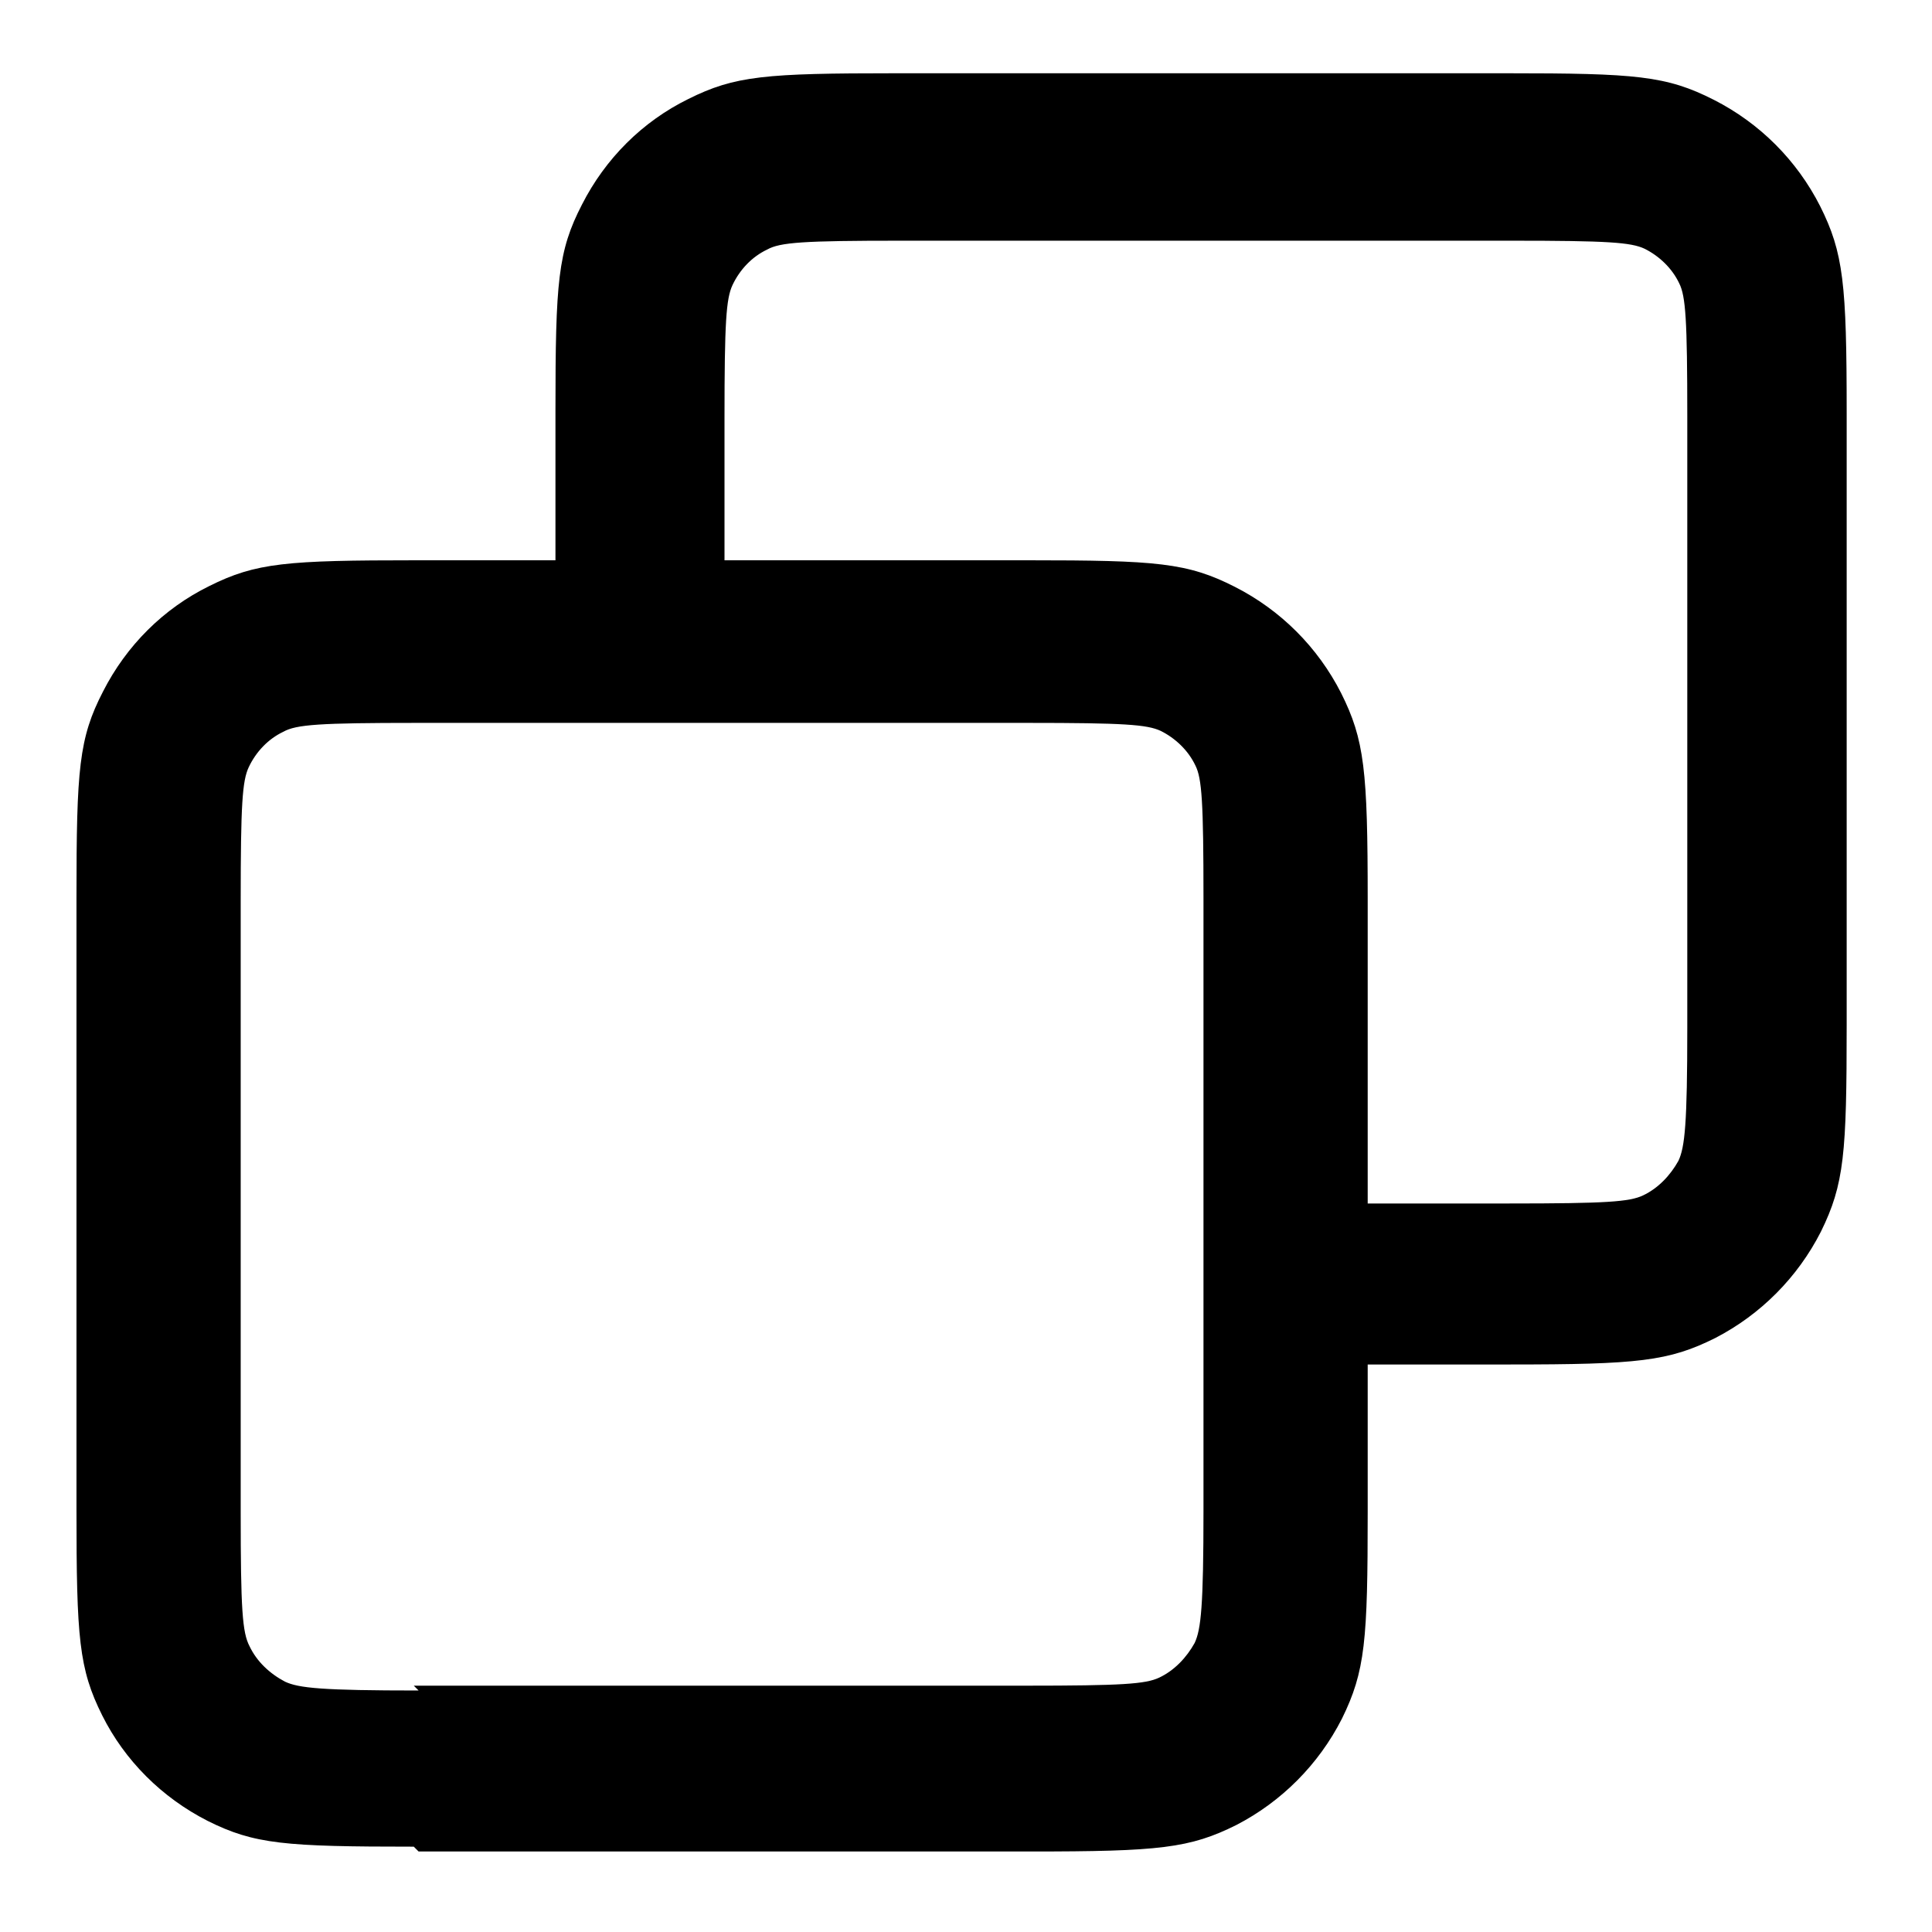 <svg viewBox="0 0 24 24" xmlns="http://www.w3.org/2000/svg"><path d="M9 8V5.2c0-1.2.02-1.49.1-1.66 .09-.19.24-.35.43-.44 .16-.09.45-.11 1.65-.11h7.6c1.19 0 1.48.02 1.65.1 .18.09.34.24.43.43 .08.16.1.45.1 1.65v7.6c0 1.19-.03 1.48-.11 1.65 -.1.18-.25.34-.44.43 -.17.08-.46.1-1.66.1h-2.8c-.56 0-1 .44-1 1 0 .55.44 1 1 1h2.8c1.6 0 1.98-.04 2.56-.33 .56-.29 1.02-.75 1.31-1.32 .29-.59.32-.97.32-2.57v-7.6c0-1.61-.04-1.99-.33-2.57 -.29-.57-.75-1.03-1.32-1.32 -.59-.3-.97-.33-2.57-.33h-7.6c-1.61 0-1.99.03-2.57.32 -.57.28-1.03.74-1.32 1.31 -.3.58-.33.96-.33 2.56v2.8c0 .55.44 1 1 1 .55 0 1-.45 1-1ZM5.2 23h7.6c1.6 0 1.98-.04 2.56-.33 .56-.29 1.02-.75 1.31-1.32 .29-.59.32-.97.32-2.57v-7.6c0-1.61-.04-1.99-.33-2.57 -.29-.57-.75-1.03-1.32-1.32 -.59-.3-.97-.33-2.57-.33h-7.6c-1.61 0-1.99.03-2.57.32 -.57.28-1.03.74-1.32 1.31 -.3.58-.33.96-.33 2.56v7.6c0 1.6.03 1.98.32 2.56 .28.56.74 1.02 1.31 1.31 .58.29.96.32 2.56.32Zm0-2c-1.2 0-1.49-.03-1.66-.11 -.19-.1-.35-.25-.44-.44 -.09-.17-.11-.46-.11-1.66v-7.6c0-1.2.02-1.49.1-1.66 .09-.19.24-.35.43-.44 .16-.09.45-.11 1.65-.11h7.6c1.19 0 1.48.02 1.65.1 .18.09.34.24.43.43 .08.16.1.45.1 1.65v7.6c0 1.19-.03 1.48-.11 1.65 -.1.18-.25.34-.44.43 -.17.08-.46.1-1.66.1h-7.6Z"/></svg>